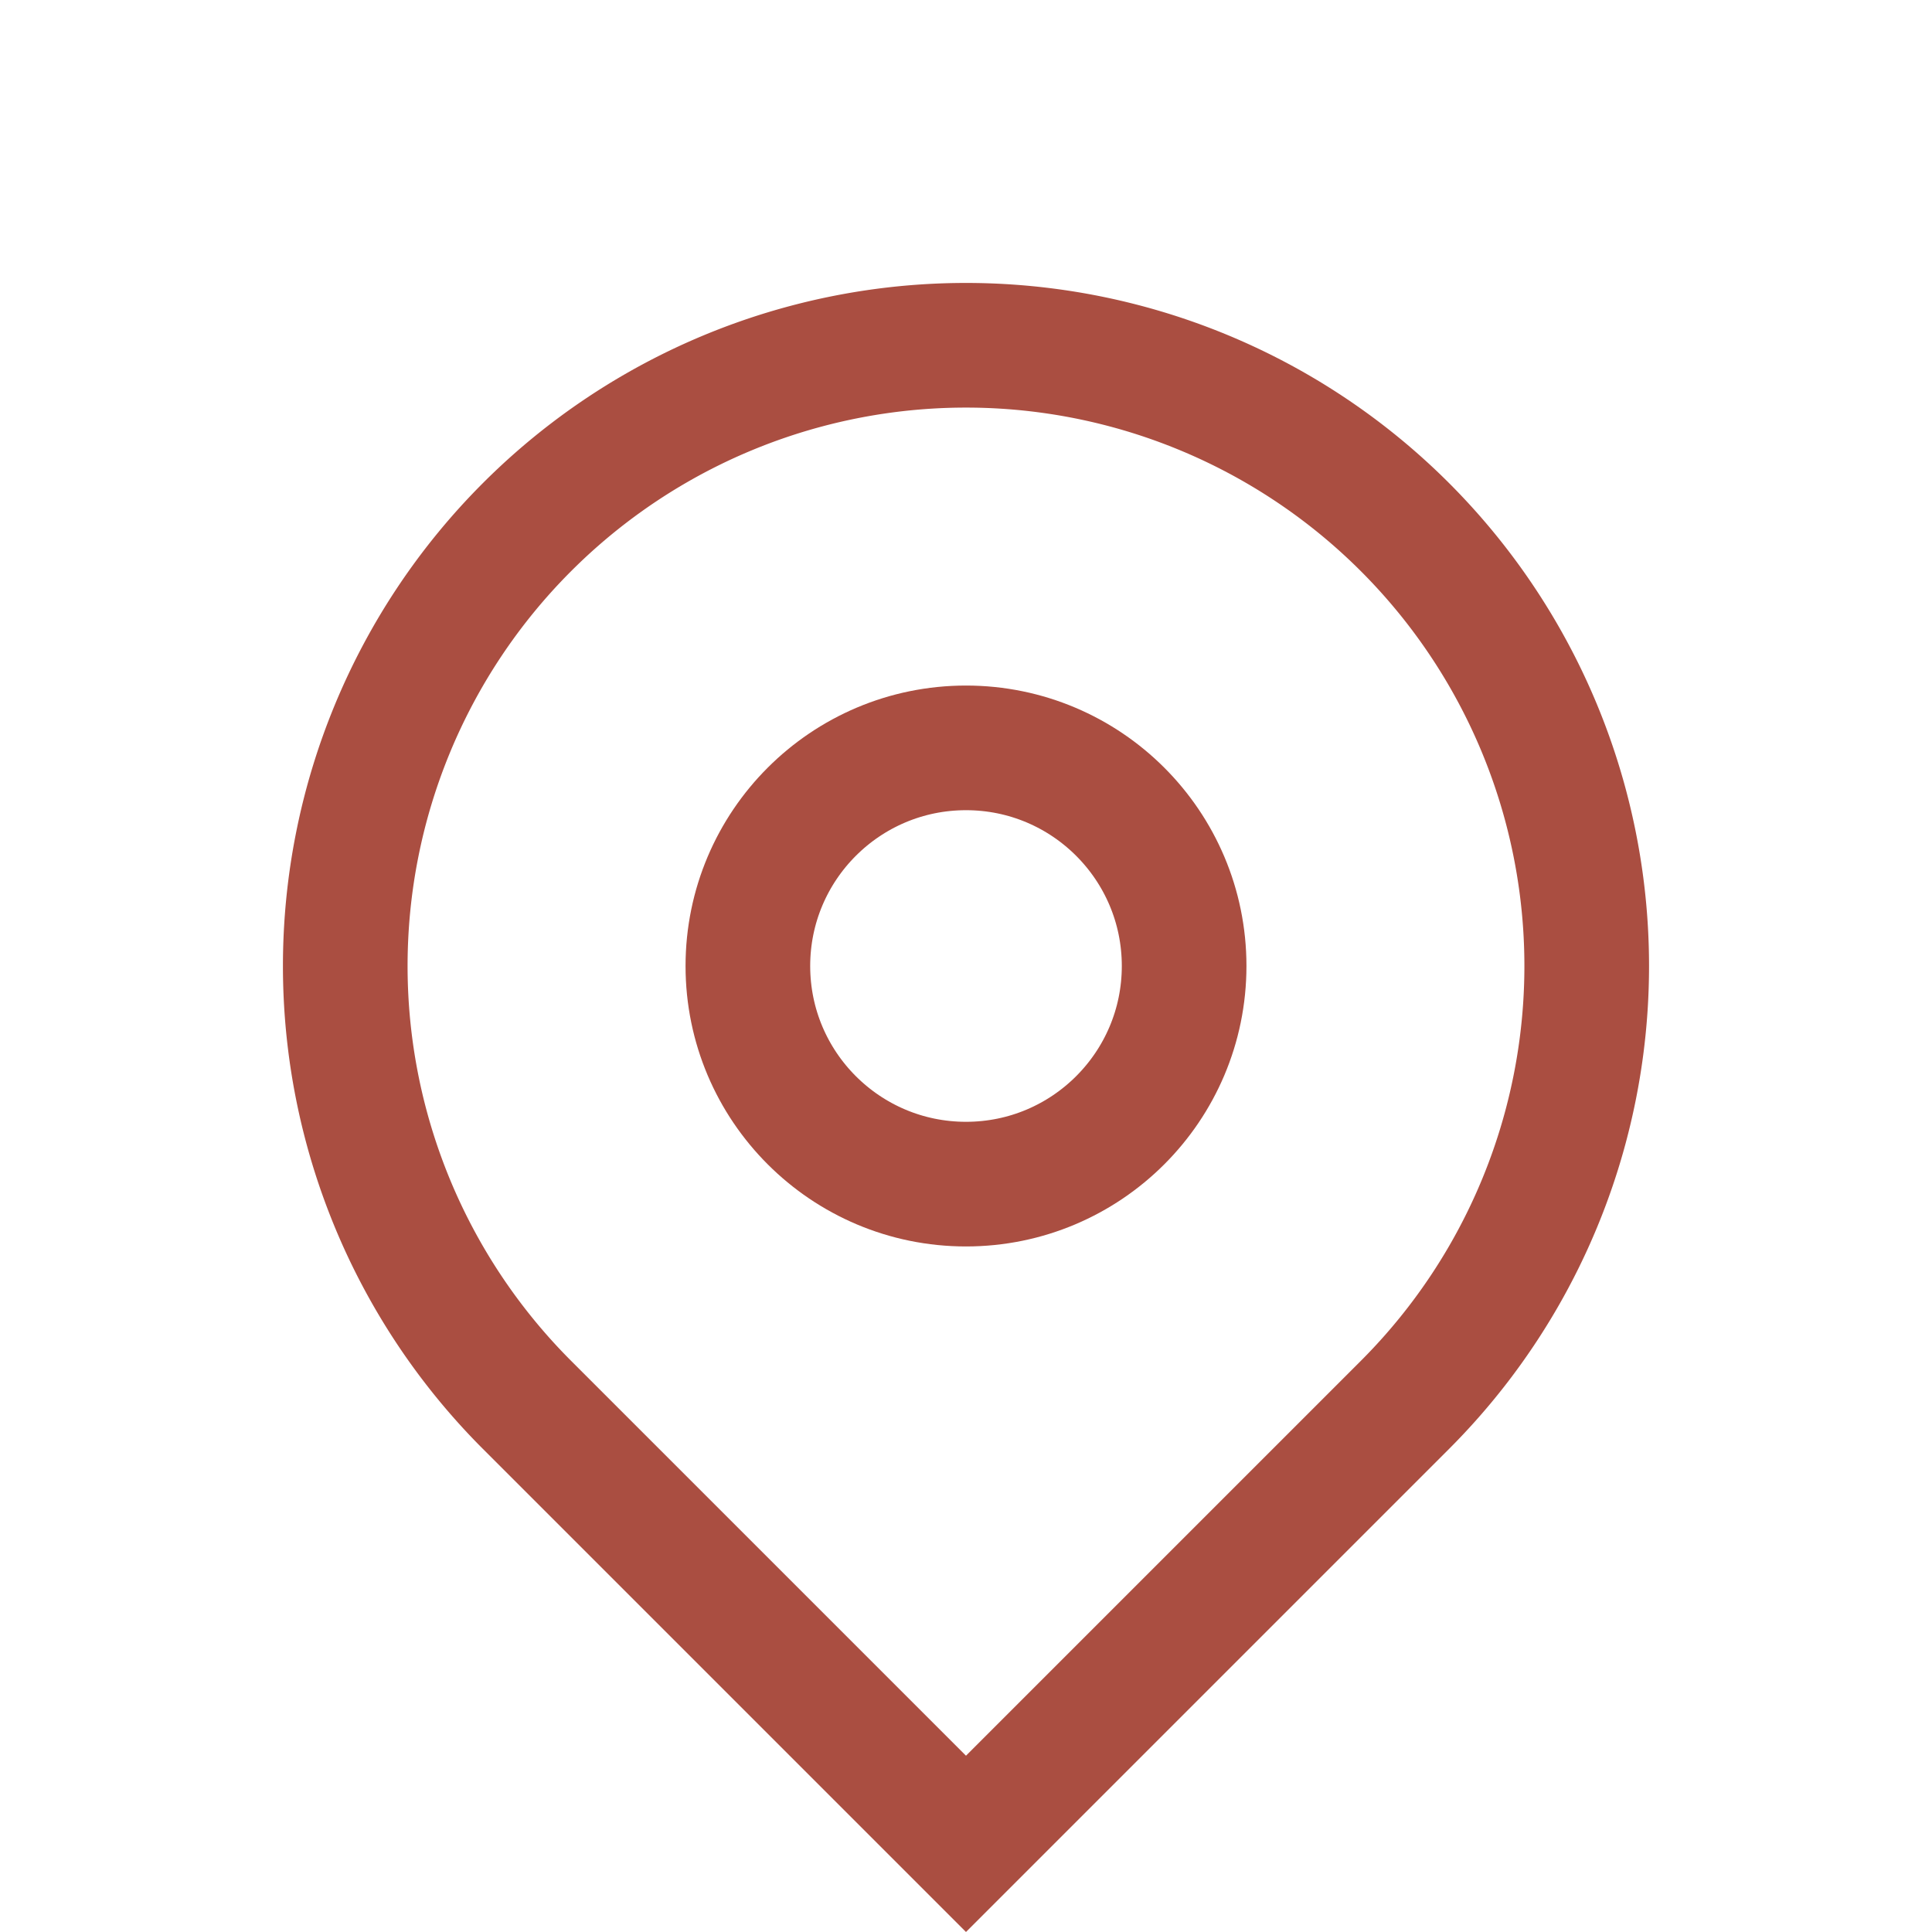 <?xml version="1.0" encoding="UTF-8"?> <svg xmlns="http://www.w3.org/2000/svg" width="31" height="31" viewBox="0 0 31 31"> <g id="Pin_top" transform="translate(-1135 -13)"> <g id="Прямоугольник_219" data-name="Прямоугольник 219" transform="translate(1135 28.5) rotate(-45)" fill="none" stroke="#aa4e41" stroke-width="2"> <path d="M10.96,0h0A10.96,10.96,0,0,1,21.92,10.96v0A10.96,10.96,0,0,1,10.96,21.92H0a0,0,0,0,1,0,0V10.96A10.96,10.96,0,0,1,10.96,0Z" stroke="none"></path> <path d="M10.96,1h0a9.96,9.96,0,0,1,9.96,9.96v0a9.96,9.96,0,0,1-9.96,9.96H1a0,0,0,0,1,0,0V10.96A9.96,9.96,0,0,1,10.96,1Z" fill="none"></path> </g> <g id="Эллипс_19" data-name="Эллипс 19" transform="translate(1146 24)" fill="none" stroke="#aa4e41" stroke-width="2"> <circle cx="4.5" cy="4.5" r="4.5" stroke="none"></circle> <circle cx="4.5" cy="4.5" r="3.5" fill="none"></circle> </g> </g> </svg> 